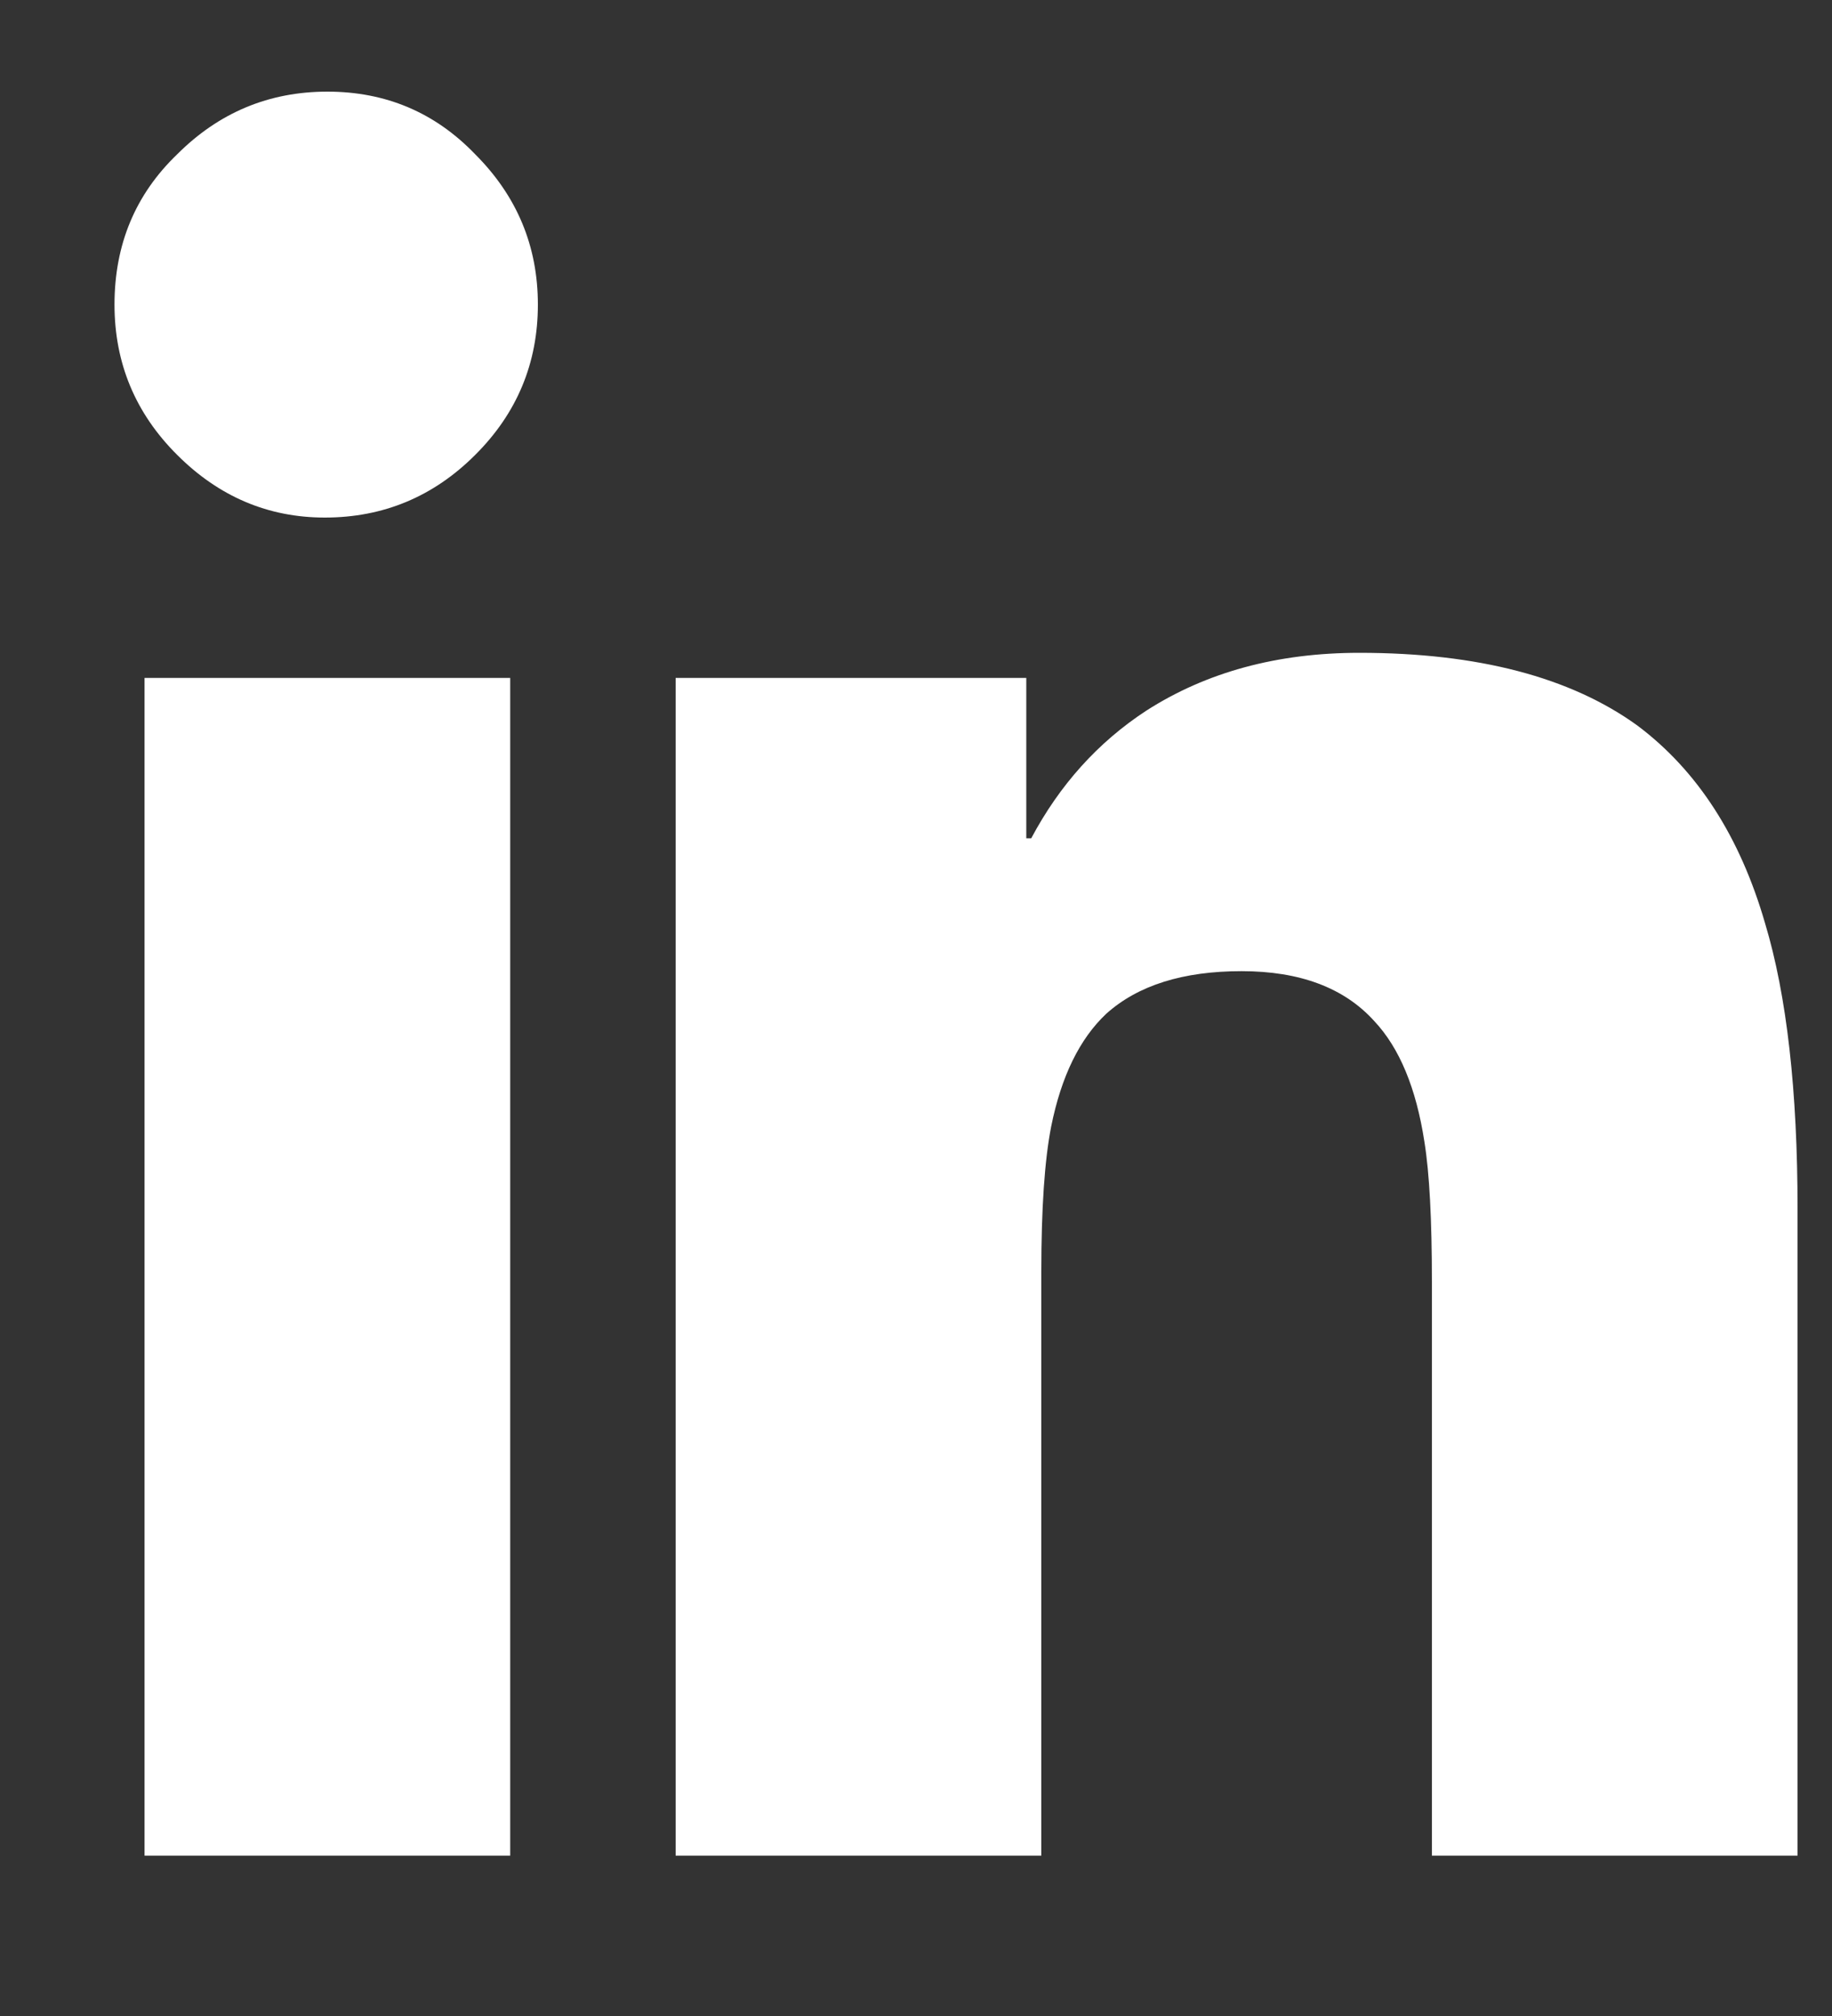 <svg width="10" height="11" viewBox="0 0 10 11" fill="none" xmlns="http://www.w3.org/2000/svg">
<rect x="0" y="0" width="10" height="11" fill="#333333" stroke="none"/>
<path d="M1.787 0.5C1.468 0.5 1.195 0.614 0.967 0.842C0.739 1.061 0.625 1.334 0.625 1.662C0.625 1.981 0.739 2.255 0.967 2.482C1.195 2.71 1.464 2.824 1.773 2.824C2.092 2.824 2.366 2.71 2.594 2.482C2.822 2.255 2.936 1.981 2.936 1.662C2.936 1.343 2.822 1.07 2.594 0.842C2.375 0.614 2.106 0.5 1.787 0.5ZM7.42 3.562C6.973 3.562 6.586 3.667 6.258 3.877C5.993 4.05 5.784 4.283 5.629 4.574H5.602V3.699H3.688V10.125H5.684V6.939C5.684 6.593 5.702 6.329 5.738 6.146C5.793 5.873 5.893 5.668 6.039 5.531C6.212 5.376 6.458 5.299 6.777 5.299C7.096 5.299 7.338 5.39 7.502 5.572C7.639 5.718 7.73 5.937 7.775 6.229C7.803 6.402 7.816 6.657 7.816 6.994V10.125H9.812V6.598C9.812 5.951 9.753 5.431 9.635 5.039C9.498 4.565 9.266 4.205 8.938 3.959C8.573 3.695 8.067 3.562 7.42 3.562ZM0.789 3.699V10.125H2.785V3.699H0.789Z" fill="white"/>
</svg>
